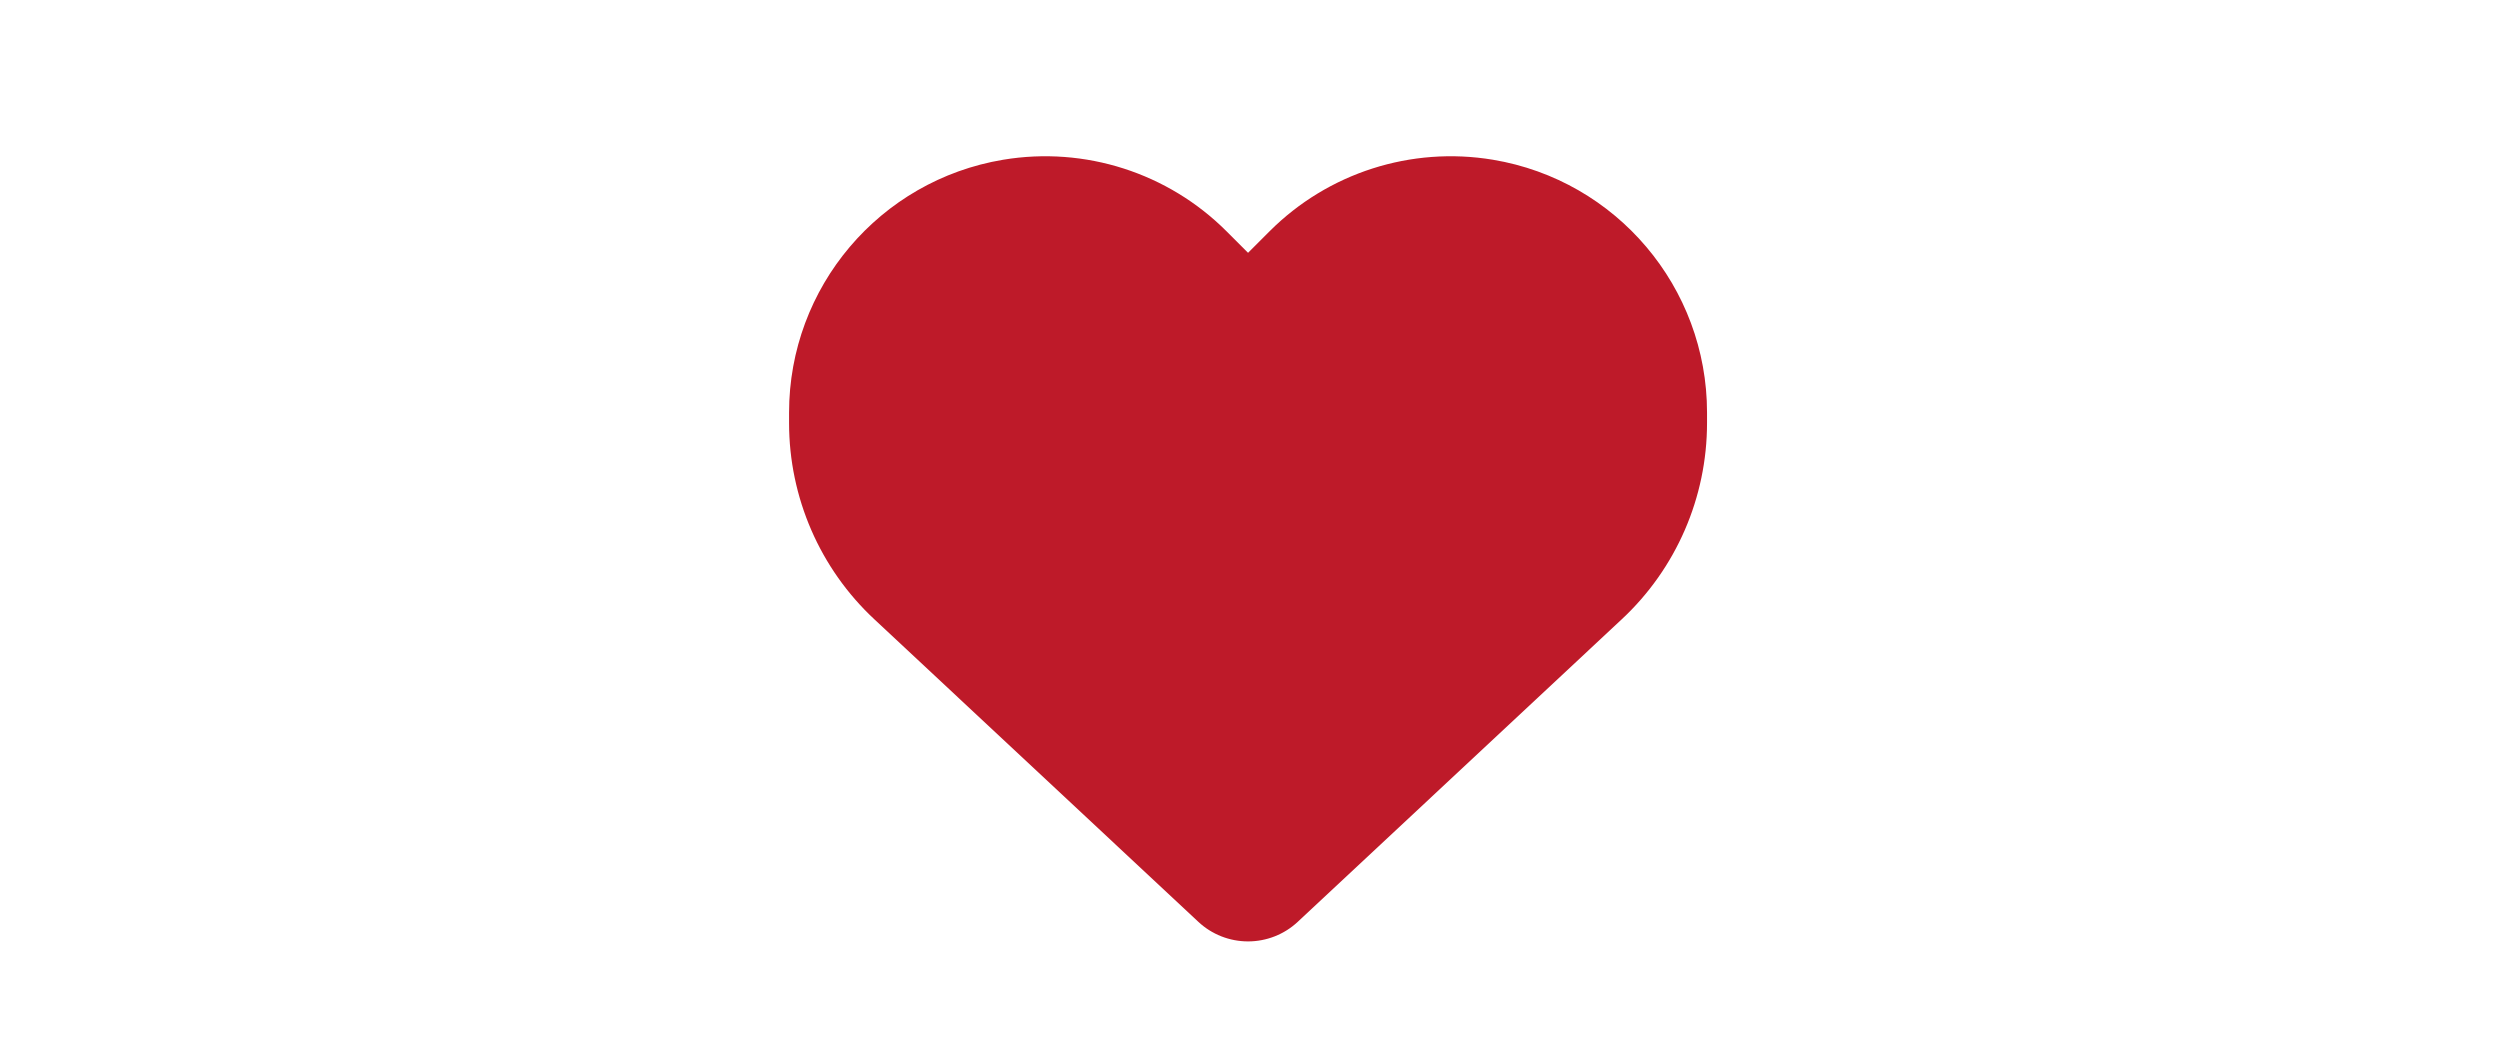 <?xml version="1.0" encoding="UTF-8"?>
<svg width="640px" height="270px" viewBox="0 0 640 270" version="1.1" xmlns="http://www.w3.org/2000/svg" xmlns:xlink="http://www.w3.org/1999/xlink">
    <title>Artboard</title>
    <g id="Artboard" stroke="none" stroke-width="1" fill="none" fill-rule="evenodd">
        <g id="heart-solid" transform="translate(202, 40)" fill="#BE1A29" fill-rule="nonzero">
            <path d="M21.848,118.552 L104.786,195.996 C108.229,199.21 112.772,201 117.5,201 C122.228,201 126.771,199.21 130.214,195.996 L213.152,118.552 C227.105,105.561 235,87.336 235,68.285 L235,65.623 C235,33.534 211.821,6.174 180.197,0.895 C159.268,-2.594 137.971,4.246 123.008,19.211 L117.5,24.72 L111.992,19.211 C97.029,4.246 75.732,-2.594 54.803,0.895 C23.179,6.174 0,33.534 0,65.623 L0,68.285 C0,87.336 7.895,105.561 21.848,118.552 Z" id="Path"></path>
        </g>
    </g>
</svg>